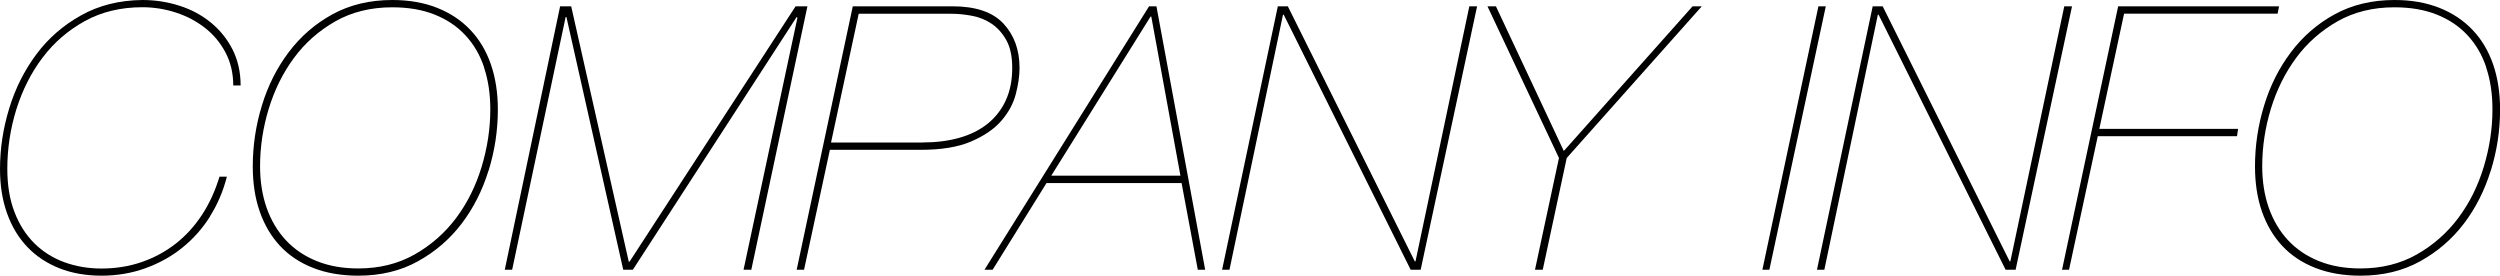 <svg viewBox="0 0 325.2 35.86" xmlns="http://www.w3.org/2000/svg"><path d="m27.31 28.18c-.99 1.57-2.2 2.92-3.62 4.06s-3.02 2.02-4.8 2.66-3.67.96-5.69.96-3.89-.33-5.52-.98c-1.63-.66-3.02-1.58-4.15-2.78-1.14-1.2-2.01-2.66-2.62-4.37-.61-1.71-.91-3.62-.91-5.74 0-2.66.4-5.29 1.2-7.9s1.98-4.95 3.53-7.03 3.49-3.77 5.81-5.06c2.32-1.3 4.98-1.97 7.99-2 1.66 0 3.26.25 4.8.74s2.9 1.22 4.08 2.18 2.13 2.13 2.83 3.5c.7 1.38 1.06 2.94 1.06 4.7h-.96c0-1.6-.34-3.03-1.01-4.3-.67-1.26-1.56-2.33-2.66-3.19s-2.36-1.53-3.77-1.99-2.86-.7-4.37-.7c-2.82 0-5.31.6-7.49 1.8s-4.01 2.78-5.5 4.75-2.62 4.21-3.41 6.72c-.78 2.51-1.18 5.1-1.18 7.75 0 2.14.31 4.02.94 5.64.62 1.62 1.49 2.97 2.59 4.06s2.4 1.9 3.89 2.45c1.49.54 3.1.82 4.82.82 1.86 0 3.6-.28 5.23-.84s3.11-1.36 4.44-2.4 2.47-2.3 3.43-3.77 1.71-3.12 2.26-4.94h.96c-.48 1.89-1.22 3.62-2.21 5.18z"/><path d="m63.55 22.18c-.8 2.59-1.97 4.9-3.5 6.91s-3.43 3.65-5.69 4.9-4.84 1.87-7.75 1.87c-2.21 0-4.17-.34-5.88-1.01s-3.14-1.62-4.3-2.86c-1.15-1.23-2.03-2.72-2.64-4.46s-.91-3.7-.91-5.88c0-2.69.39-5.32 1.18-7.9.78-2.58 1.94-4.89 3.48-6.94s3.43-3.7 5.69-4.94 4.86-1.87 7.8-1.87c2.18 0 4.11.34 5.81 1.01s3.14 1.62 4.32 2.86c1.18 1.23 2.08 2.73 2.69 4.49s.91 3.73.91 5.9c0 2.69-.4 5.33-1.2 7.92zm-.57-13.4c-.54-1.63-1.36-3.03-2.45-4.2s-2.42-2.06-4.01-2.69-3.42-.94-5.5-.94c-2.78 0-5.25.61-7.39 1.82-2.14 1.22-3.94 2.8-5.38 4.75s-2.54 4.16-3.29 6.62-1.13 4.96-1.13 7.49c0 1.99.29 3.79.86 5.42.58 1.63 1.41 3.03 2.5 4.2s2.42 2.07 4.01 2.71c1.58.64 3.38.96 5.4.96 2.75 0 5.2-.61 7.34-1.82 2.14-1.22 3.94-2.8 5.4-4.75s2.56-4.17 3.31-6.65 1.13-4.97 1.13-7.46c0-2.02-.27-3.84-.82-5.47z"/><path d="m74.3.82 7.49 33.22h.1l21.6-33.22h1.54l-7.3 34.27h-1.01l7.01-32.78-.1-.1-21.31 32.88h-1.25l-7.39-32.88h-.1l-6.96 32.88h-.96l7.2-34.27z"/><path d="m103.63 35.09 7.3-34.27h12.96c3.01 0 5.22.74 6.62 2.23s2.11 3.42 2.11 5.78c0 1.06-.17 2.21-.5 3.46s-.97 2.4-1.9 3.46-2.23 1.94-3.91 2.66-3.86 1.08-6.55 1.08h-11.81l-3.36 15.6zm16.42-16.56c1.73 0 3.3-.2 4.73-.6 1.42-.4 2.65-1.01 3.67-1.82 1.02-.82 1.82-1.83 2.38-3.05s.84-2.62.84-4.22c0-1.5-.26-2.71-.77-3.62s-1.15-1.62-1.92-2.14c-.77-.51-1.62-.86-2.57-1.03-.94-.18-1.85-.26-2.71-.26h-12l-3.6 16.75h11.95z"/><path d="m136.13 23.81-7.01 11.28h-1.06l21.41-34.27h.96l6.34 34.27h-.96l-2.11-11.28zm13.63-21.65h-.1l-12.91 20.69h16.8z"/><path d="m166.99 1.92h-.1l-6.96 33.17h-.96l7.25-34.27h1.3l16.51 33.17h.1l7-33.17h1.01l-7.34 34.27h-1.3z"/><path d="m220.17.82h1.2l-17.57 19.73-3.12 14.54h-1.01l3.12-14.54-9.3-19.73h1.1l8.83 18.82z"/><path d="m236.54.82h.96l-7.34 34.27h-.91z"/><path d="m244.37 1.92h-.1l-6.96 33.17h-.96l7.25-34.27h1.3l16.51 33.17h.1l7.01-33.17h1.01l-7.34 34.27h-1.3z"/><path d="m272.88 17.71-3.74 17.38h-.91l7.3-34.27h20.93l-.19.96h-19.97l-3.22 14.98h18.05l-.14.96h-18.1z"/><path d="m324 22.18c-.8 2.59-1.97 4.9-3.5 6.91s-3.43 3.65-5.69 4.9-4.84 1.87-7.75 1.87c-2.21 0-4.17-.34-5.88-1.01s-3.14-1.62-4.3-2.86c-1.15-1.23-2.03-2.72-2.64-4.46s-.91-3.7-.91-5.88c0-2.69.39-5.32 1.18-7.9.78-2.58 1.94-4.89 3.48-6.94s3.43-3.7 5.69-4.94 4.86-1.87 7.8-1.87c2.18 0 4.11.34 5.81 1.01s3.14 1.62 4.32 2.86c1.18 1.23 2.08 2.73 2.69 4.49s.91 3.73.91 5.9c0 2.69-.4 5.33-1.2 7.92zm-.58-13.4c-.54-1.63-1.36-3.03-2.45-4.2s-2.42-2.06-4.01-2.69-3.42-.94-5.5-.94c-2.78 0-5.25.61-7.39 1.82-2.14 1.22-3.94 2.8-5.38 4.75s-2.54 4.16-3.29 6.62-1.13 4.96-1.13 7.49c0 1.99.29 3.79.86 5.42.58 1.63 1.41 3.03 2.5 4.2s2.42 2.07 4.01 2.71c1.58.64 3.38.96 5.4.96 2.75 0 5.2-.61 7.34-1.82 2.14-1.22 3.94-2.8 5.4-4.75s2.56-4.17 3.31-6.65 1.13-4.97 1.13-7.46c0-2.02-.27-3.84-.82-5.47z"/></svg>
